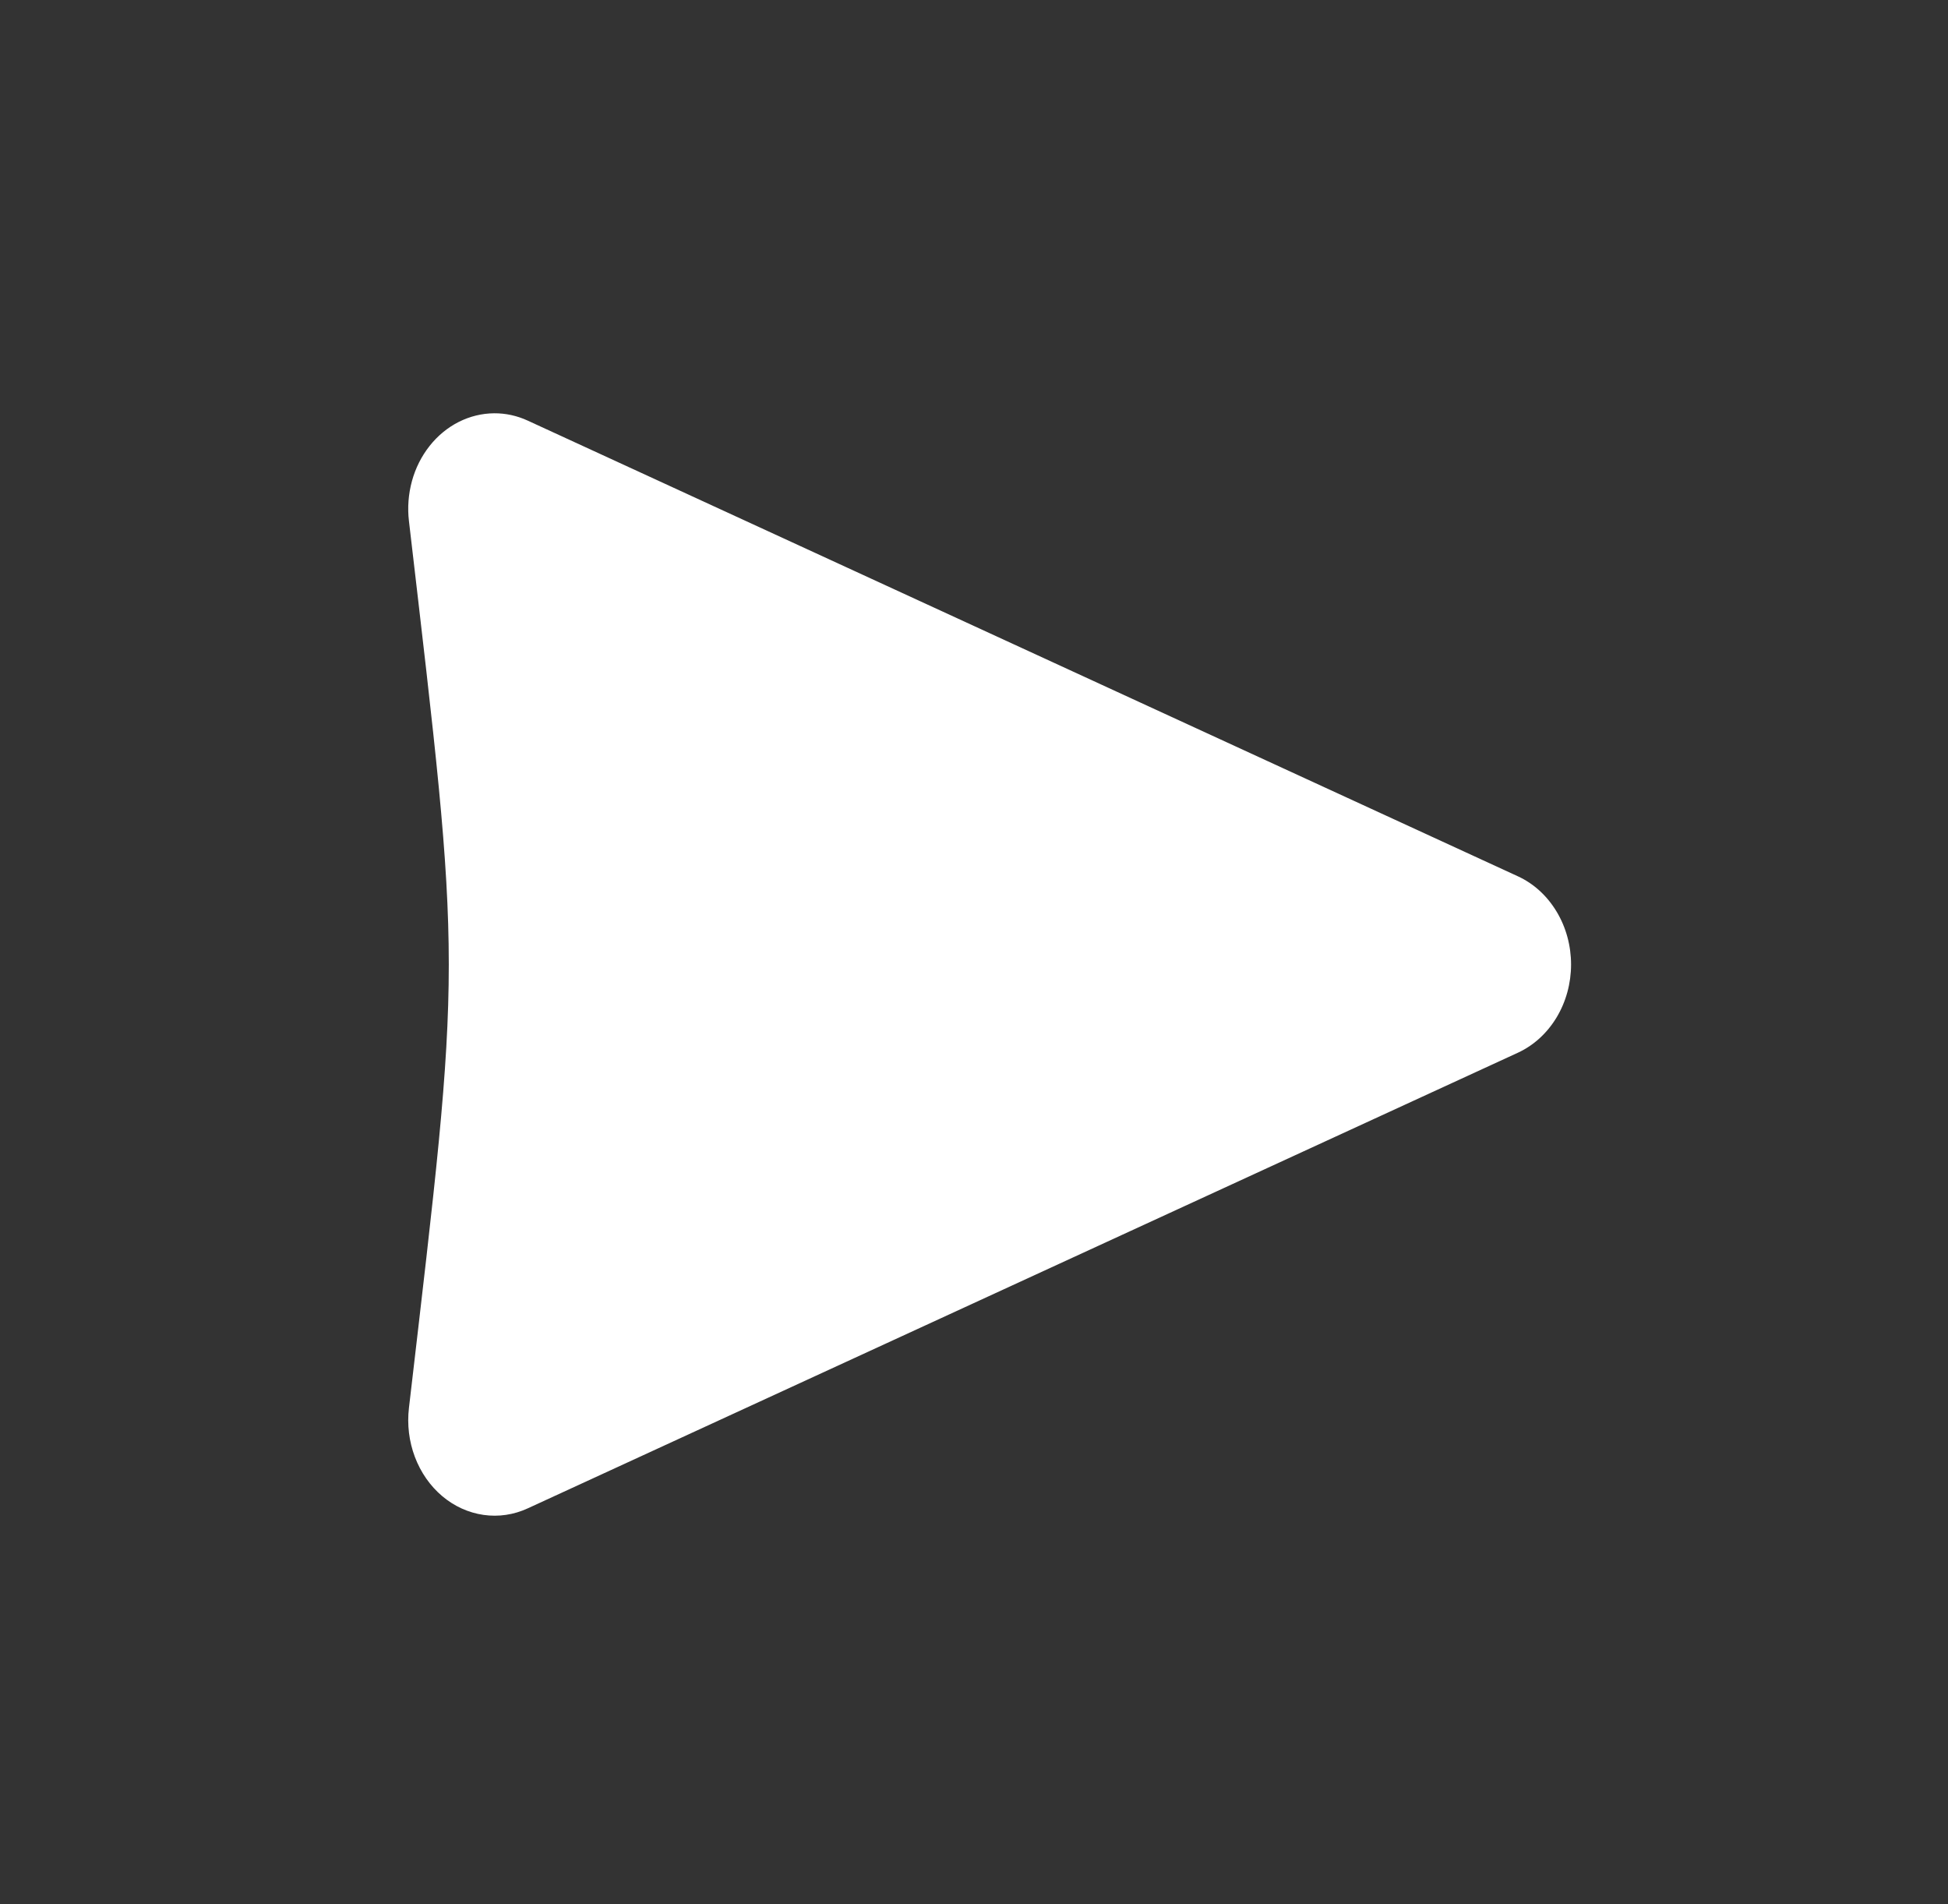 <?xml version="1.0" encoding="UTF-8"?> <svg xmlns="http://www.w3.org/2000/svg" width="44" height="43" viewBox="0 0 44 43" fill="none"><rect x="0" y="0" width="44" height="43" fill="#333333" stroke="none"/><path d="M11.161 9.333C10.884 9.335 10.612 9.402 10.36 9.529C10.109 9.656 9.885 9.841 9.703 10.071C9.521 10.301 9.385 10.571 9.305 10.863C9.225 11.156 9.201 11.464 9.237 11.767C10.437 22.057 10.437 21.504 9.237 31.794C9.193 32.17 9.239 32.551 9.371 32.901C9.503 33.25 9.715 33.555 9.987 33.785C10.259 34.015 10.581 34.161 10.921 34.21C11.26 34.259 11.605 34.208 11.921 34.062L34.285 23.773C34.641 23.609 34.944 23.332 35.158 22.978C35.372 22.623 35.486 22.207 35.486 21.781C35.486 21.355 35.372 20.938 35.158 20.584C34.944 20.229 34.641 19.952 34.285 19.789L11.921 9.499C11.681 9.388 11.422 9.331 11.161 9.333Z" fill="white"></path></svg> 